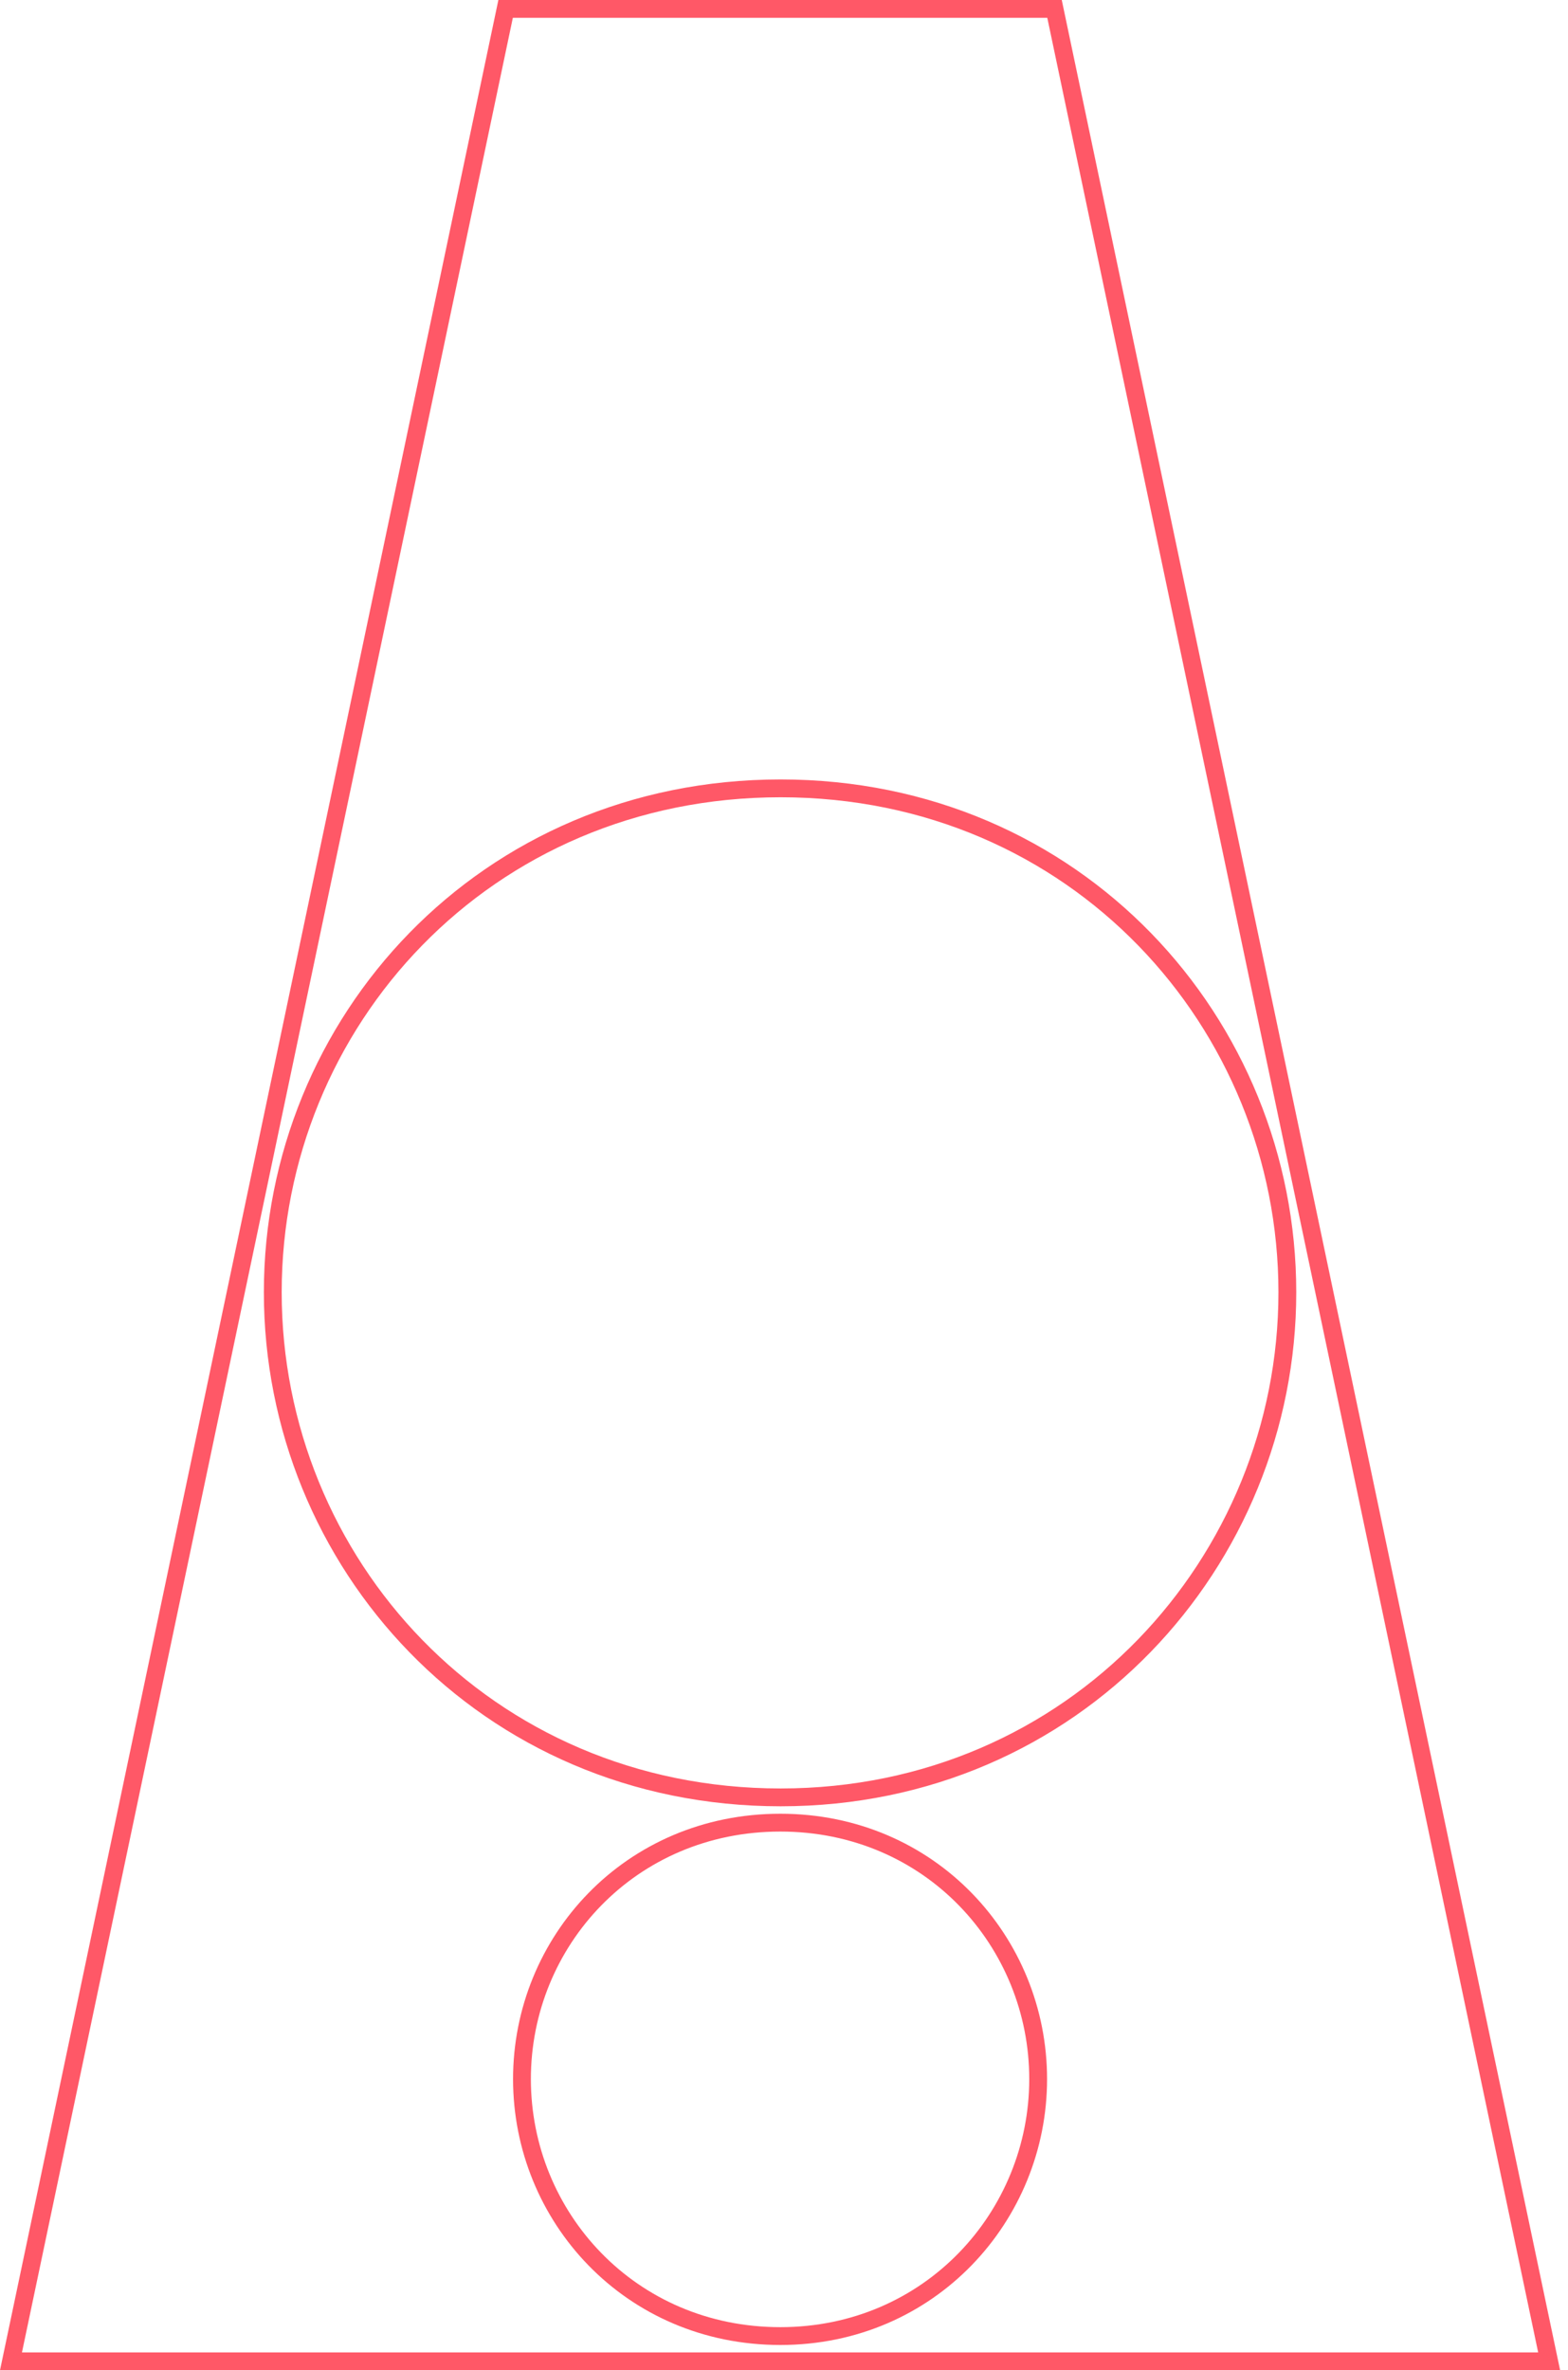 <svg width="176" height="266" viewBox="0 0 176 266" fill="none" xmlns="http://www.w3.org/2000/svg">
<path d="M1.232 265L56.752 1H118.365L173.884 265H1.232ZM58.588 233.323C58.588 248.746 70.722 262.164 87.59 262.164C104.398 262.164 116.528 248.68 116.528 233.323C116.528 217.965 104.459 204.545 87.59 204.545C70.725 204.545 58.588 217.897 58.588 233.323ZM30.618 145.026C30.618 175.347 54.463 201.709 87.622 201.709C120.657 201.709 144.498 175.211 144.498 145.026C144.498 114.839 120.782 88.473 87.622 88.473C54.466 88.473 30.618 114.701 30.618 145.026Z" stroke="#FF5867" stroke-width="2"/>
</svg>
